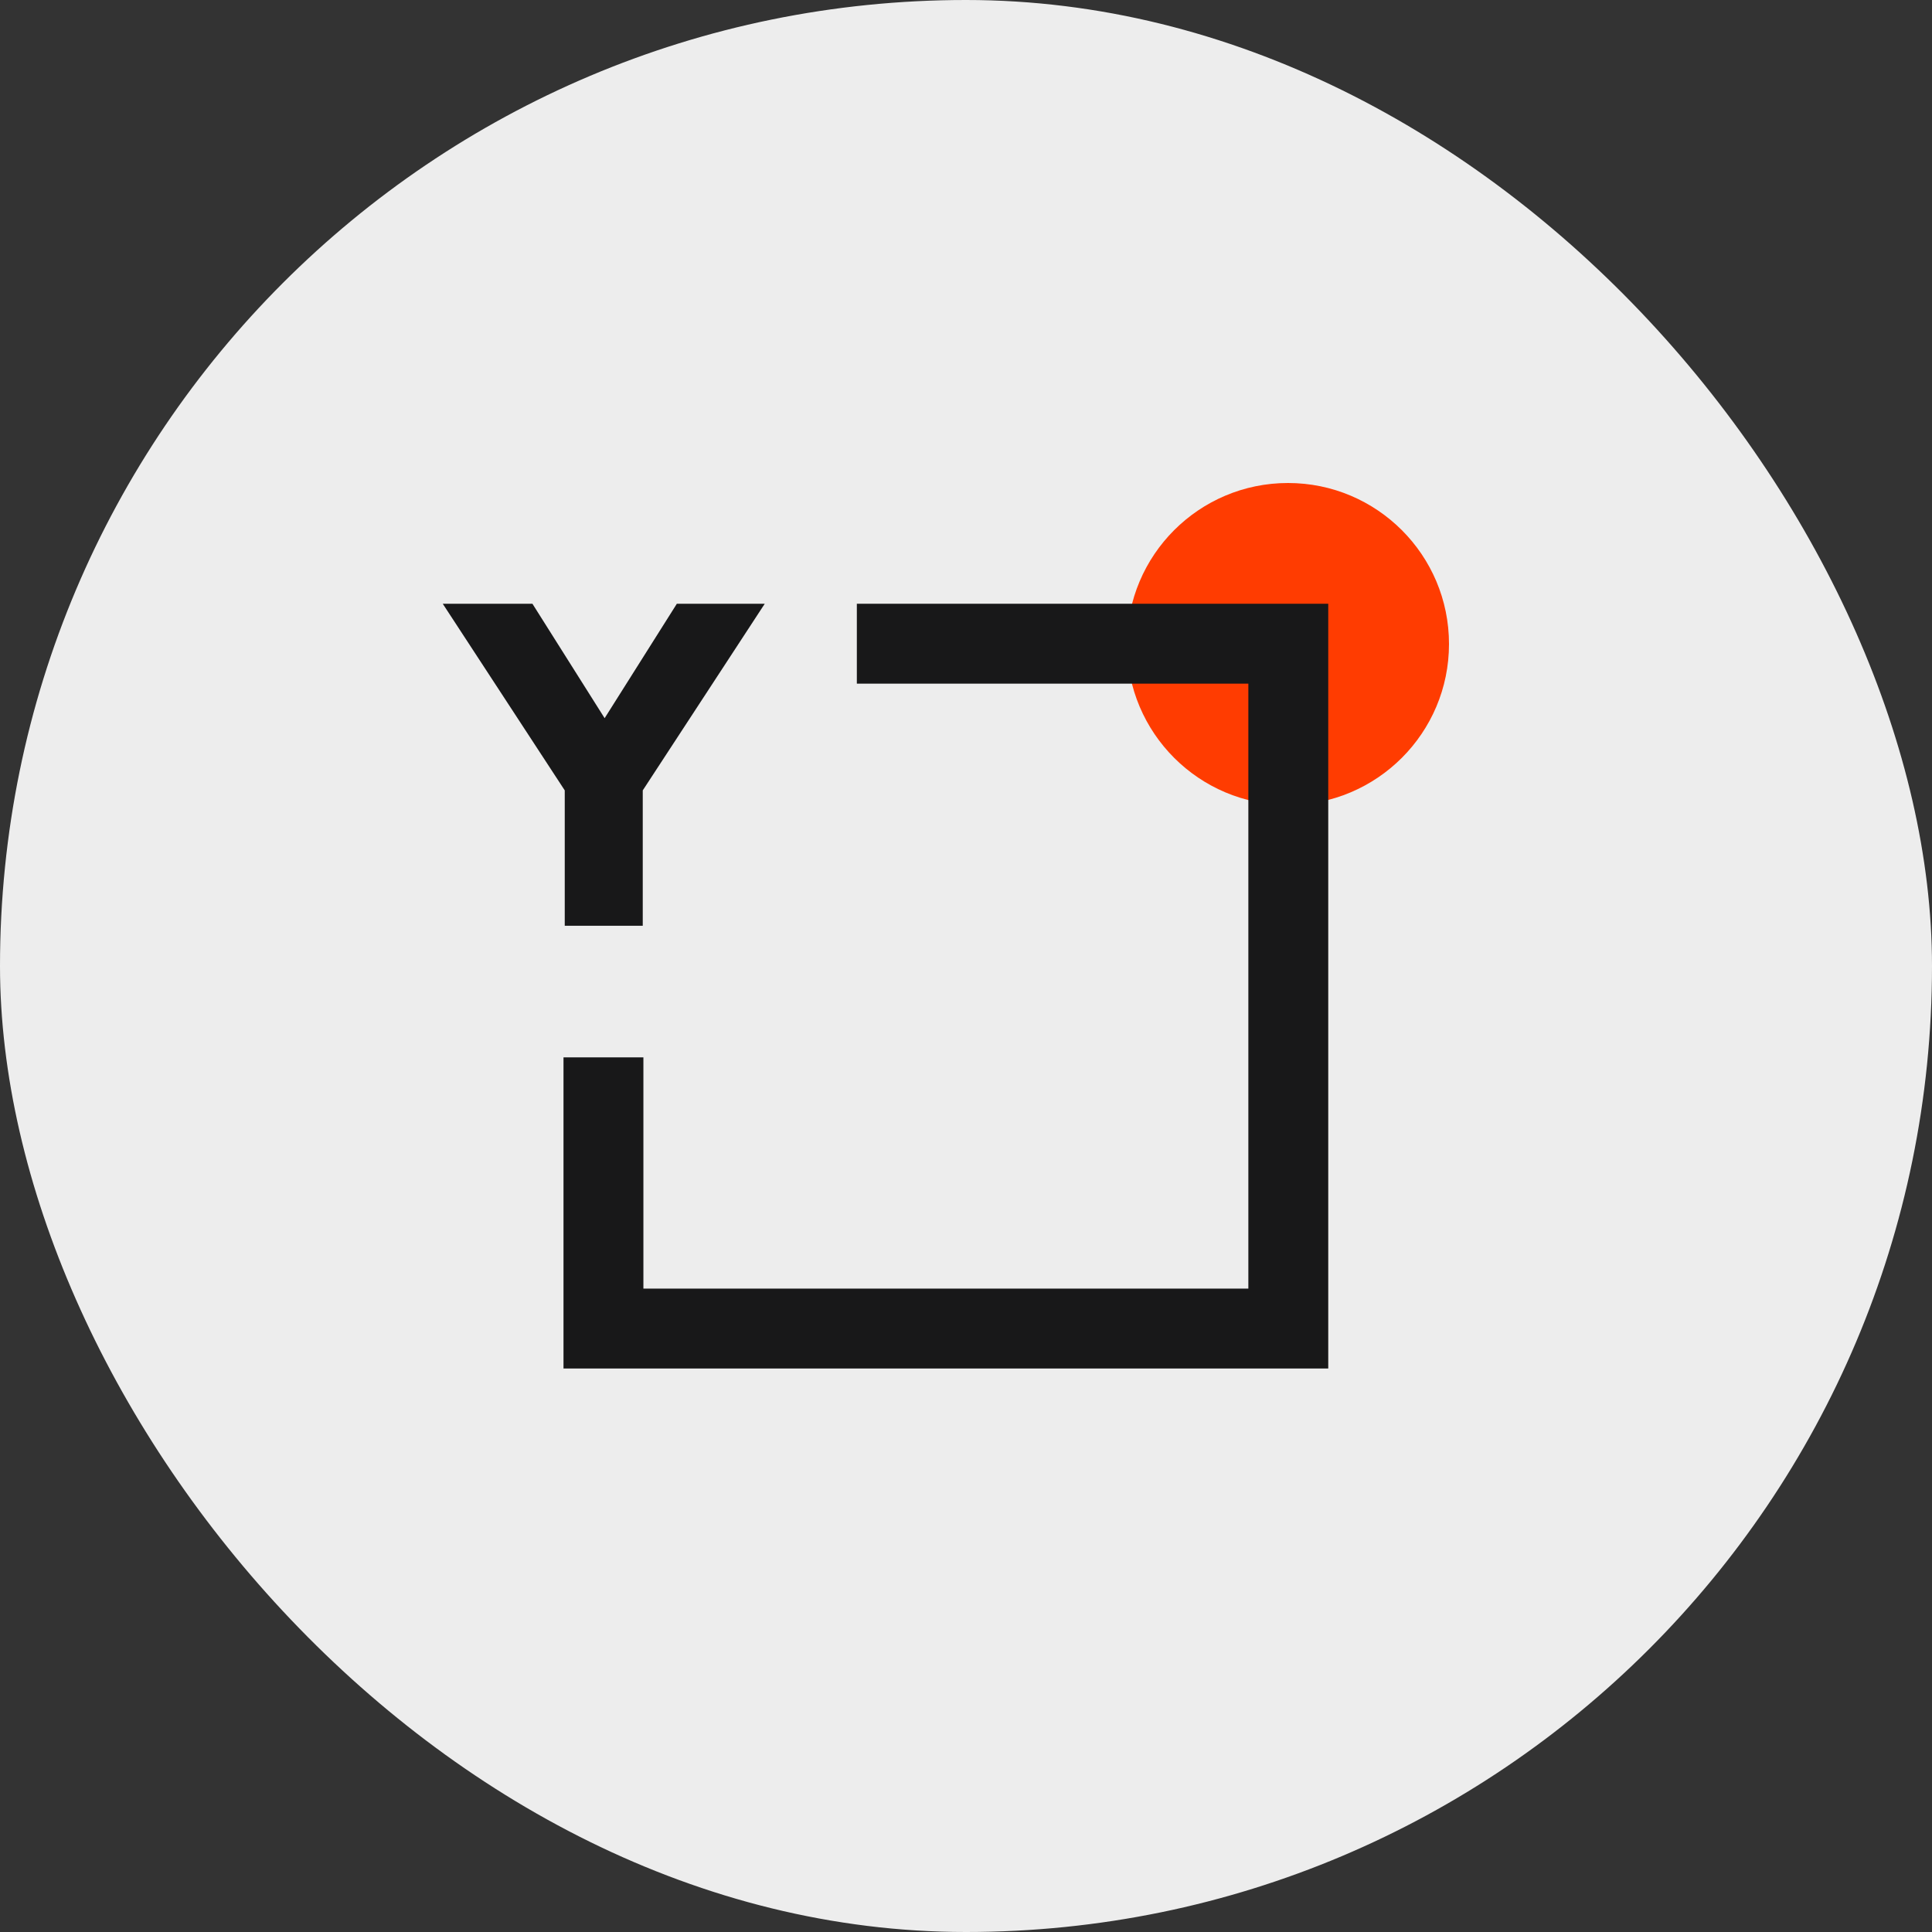 <svg width="48" height="48" viewBox="0 0 48 48" fill="none" xmlns="http://www.w3.org/2000/svg">
<rect x="0" y="0" width="48" height="48" fill="#333333" stroke="none"/>
<rect width="48" height="48" rx="24" fill="#EDEDED"/>
<path d="M36 16C36 13.791 34.209 12 32 12C29.791 12 28 13.791 28 16C28 18.209 29.791 20 32 20C34.209 20 36 18.209 36 16Z" fill="#FF3C01"/>
<path fill-rule="evenodd" clip-rule="evenodd" d="M14 26.27V32.015V34H15.985H31.015H33V32.015V16.985V15H31.015H21.288V16.985H31.015V32.015H15.985V26.27H14Z" fill="#181819"/>
<path d="M13.228 15H11L14.031 19.637V23H15.969V19.637L19 15H16.816L15.022 17.843L13.228 15Z" fill="#181819"/>
</svg>
